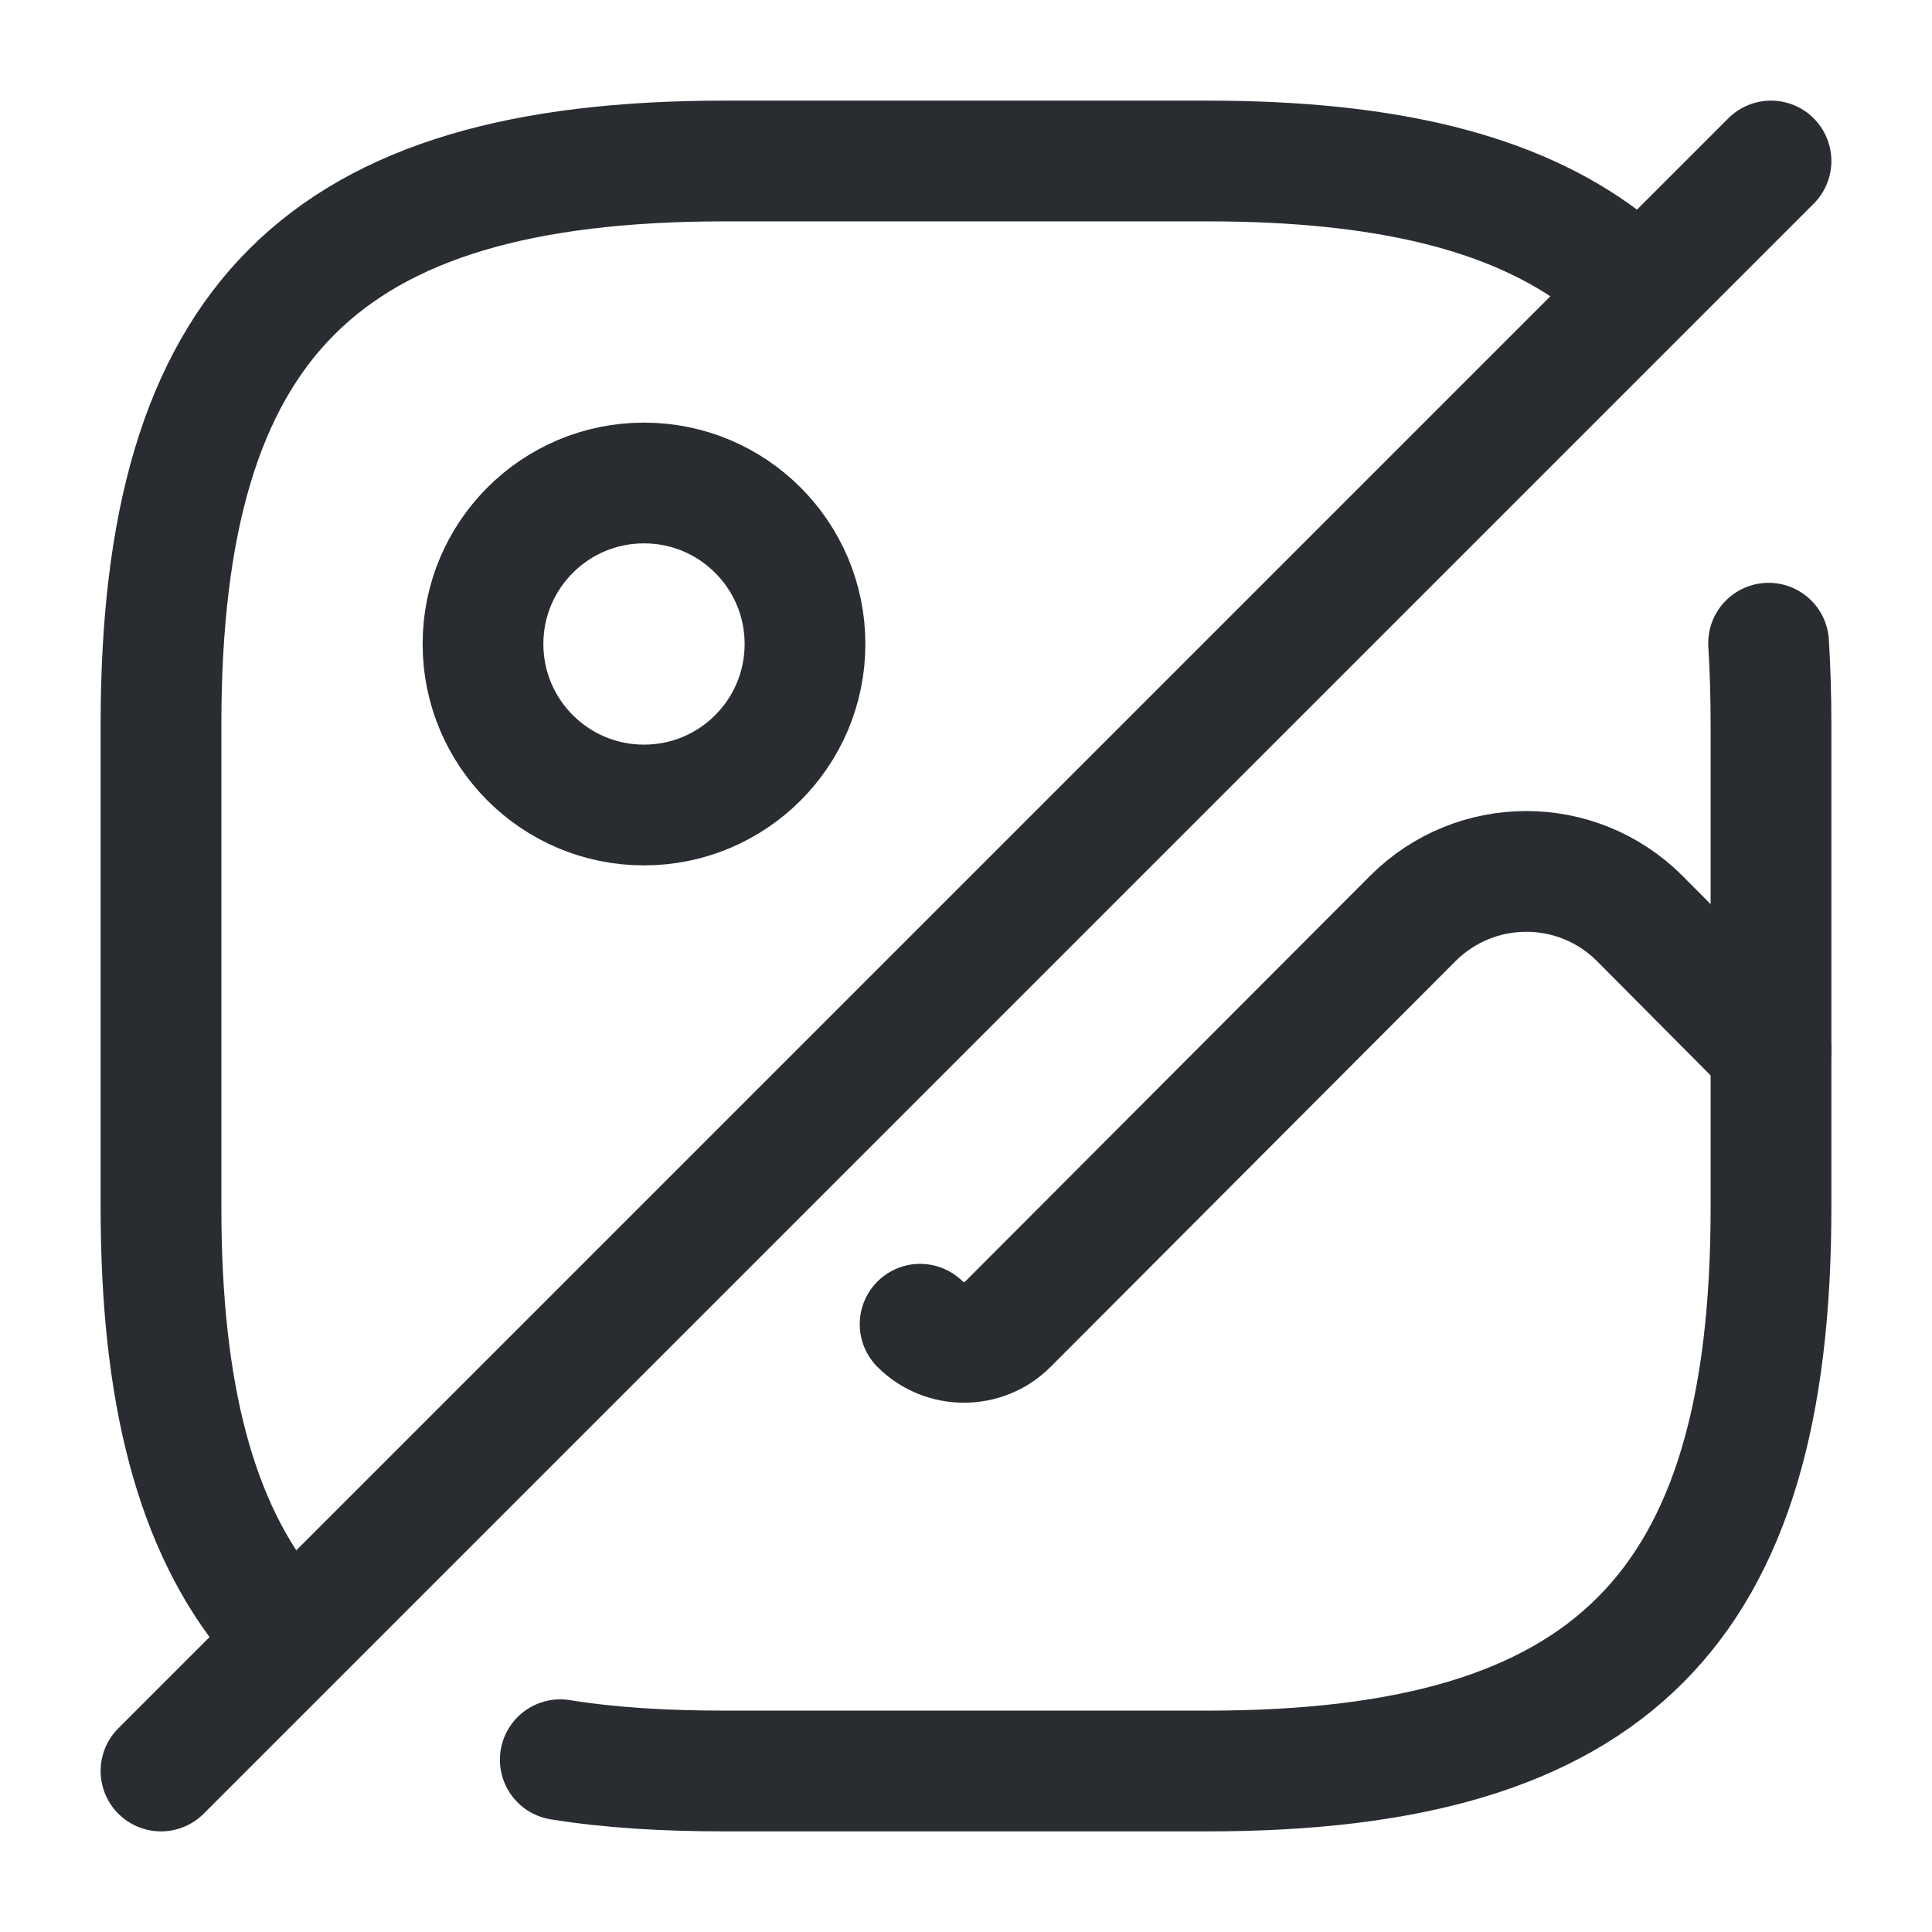 <?xml version="1.0" encoding="utf-8"?><!-- Uploaded to: SVG Repo, www.svgrepo.com, Generator: SVG Repo Mixer Tools -->
<svg width="800px" height="800px" viewBox="0 0 24 24" fill="none" xmlns="http://www.w3.org/2000/svg">
<path d="M3.37 20.1C2.43 18.97 2 17.31 2 15V9C2 4 4 2 9 2H15C17.19 2 18.8 2.38 19.92 3.23" stroke="#292D32" stroke-width="1.5" stroke-linecap="round" stroke-linejoin="round"/>
<path d="M21.97 7.99C21.99 8.31 22 8.65 22 9V15C22 20 20 22 15 22H9C8.26 22 7.58 21.96 6.96 21.86" stroke="#292D32" stroke-width="1.5" stroke-linecap="round" stroke-linejoin="round"/>
<path d="M8 10C9.105 10 10 9.105 10 8C10 6.895 9.105 6 8 6C6.895 6 6 6.895 6 8C6 9.105 6.895 10 8 10Z" stroke="#292D32" stroke-width="1.5" stroke-linecap="round" stroke-linejoin="round"/>
<path d="M22 2L2 22" stroke="#292D32" stroke-width="1.5" stroke-linecap="round" stroke-linejoin="round"/>
<path d="M11.43 16.45C11.73 16.75 12.22 16.75 12.52 16.45L17.55 11.41C18.33 10.63 19.59 10.63 20.37 11.41L22 13.05" stroke="#292D32" stroke-width="1.5" stroke-linecap="round" stroke-linejoin="round"/>
</svg>